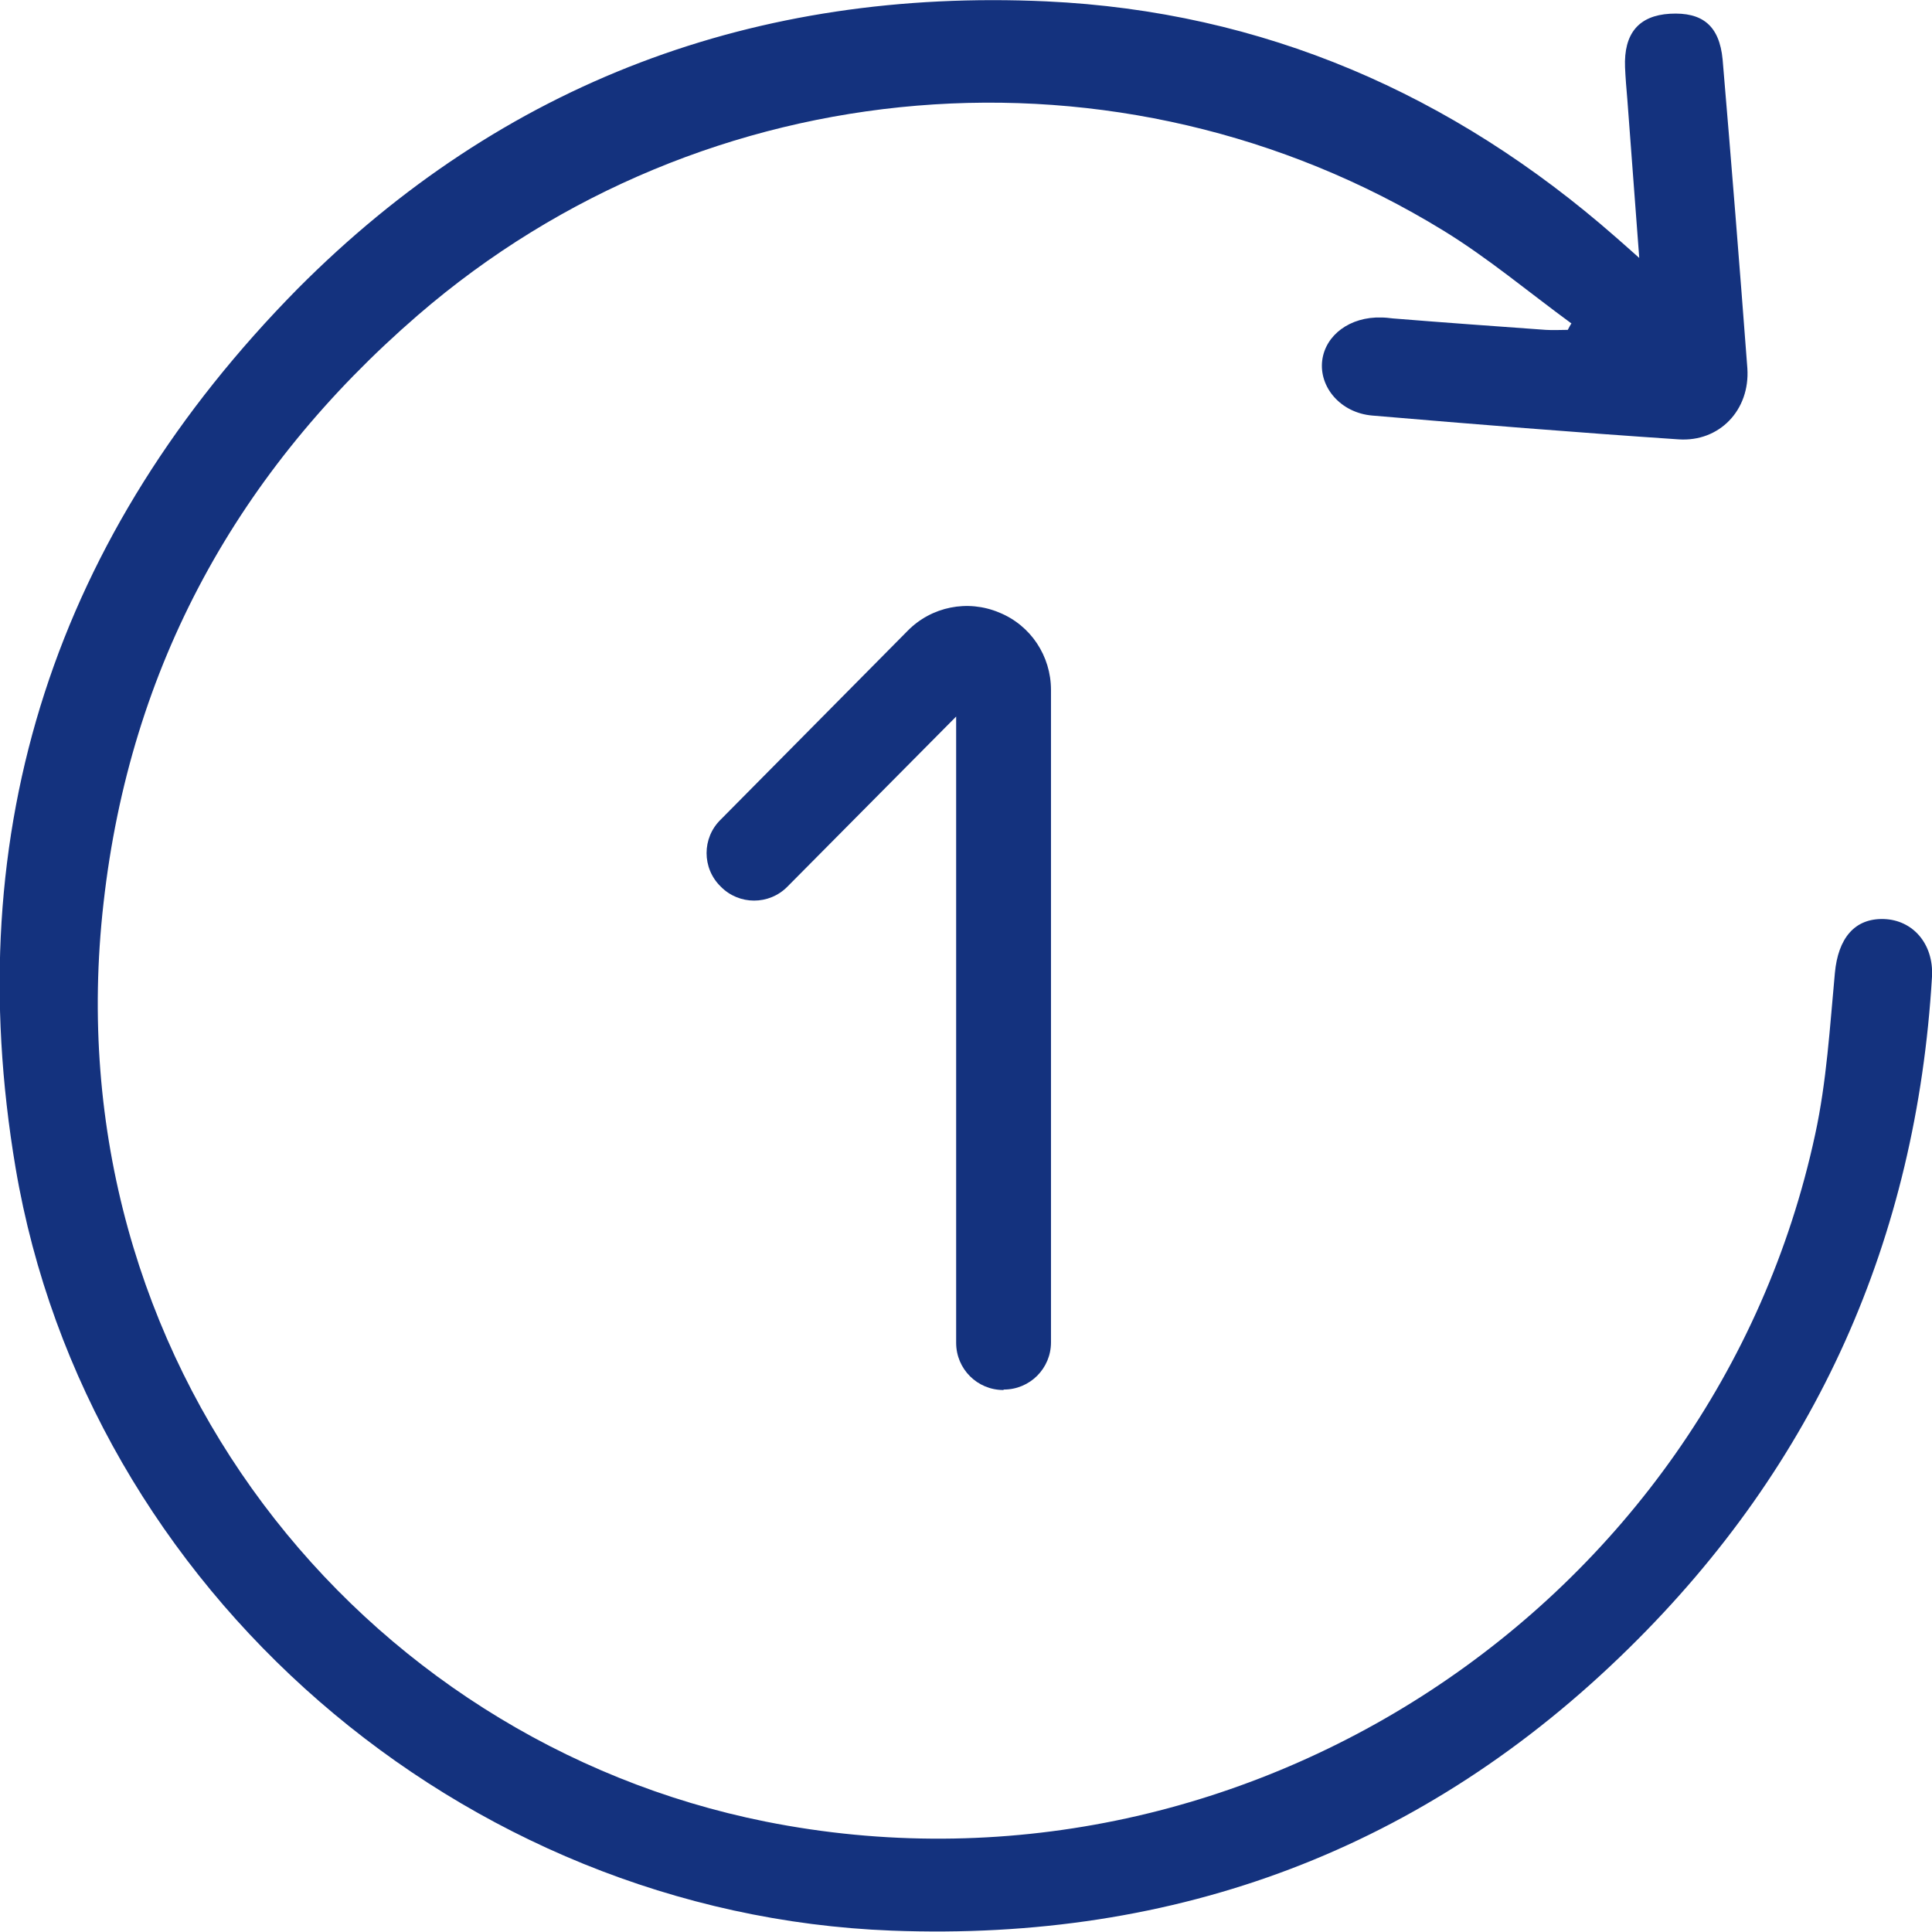 <?xml version="1.0" encoding="UTF-8"?><svg id="Capa_2" xmlns="http://www.w3.org/2000/svg" viewBox="0 0 42.17 42.17"><defs><style>.cls-1{fill:#14327e;stroke-width:0px;}</style></defs><g id="Capa_1-2"><path class="cls-1" d="m35.78,5.63c-.09-1.24-.18-2.35-.26-3.46-.02-.23-.04-.47-.05-.7-.03-.74.3-1.13.98-1.17.71-.04,1.08.26,1.15,1,.19,2.24.37,4.49.54,6.74.06.91-.61,1.61-1.5,1.55-2.23-.15-4.46-.33-6.69-.52-.69-.06-1.16-.62-1.09-1.2.07-.56.61-.96,1.29-.94.08,0,.17.01.25.02,1.11.09,2.23.17,3.34.25.16.01.32,0,.48,0,.03-.05.05-.1.08-.14-.93-.68-1.82-1.43-2.8-2.03C24.45.71,15.38,1.47,9.12,6.88c-3.93,3.4-6.28,7.66-6.86,12.83-1.14,10.01,5.61,18.28,14.45,20.05,10.37,2.07,20.69-4.69,22.91-15,.25-1.15.32-2.34.43-3.52.07-.76.43-1.2,1.07-1.18.63.02,1.09.54,1.05,1.26-.34,5.72-2.52,10.63-6.61,14.65-4.46,4.39-9.87,6.41-16.1,6.17-9.38-.36-17.56-7.44-19.12-16.65-1.25-7.41.89-13.84,6.15-19.18C10.98,1.79,16.5-.26,22.84.03c4.73.22,8.86,2.02,12.42,5.14.14.12.27.24.52.46Z"/><path class="cls-1" d="m21.9,30.34c-.57,0-1.03-.46-1.03-1.03v-13.67l-3.68,3.71c-.4.41-1.06.41-1.46,0-.41-.4-.41-1.06,0-1.46l4.08-4.12c.52-.53,1.31-.69,2-.4.69.28,1.13.95,1.13,1.69v14.24c0,.57-.46,1.03-1.03,1.03Z"/></g></svg>